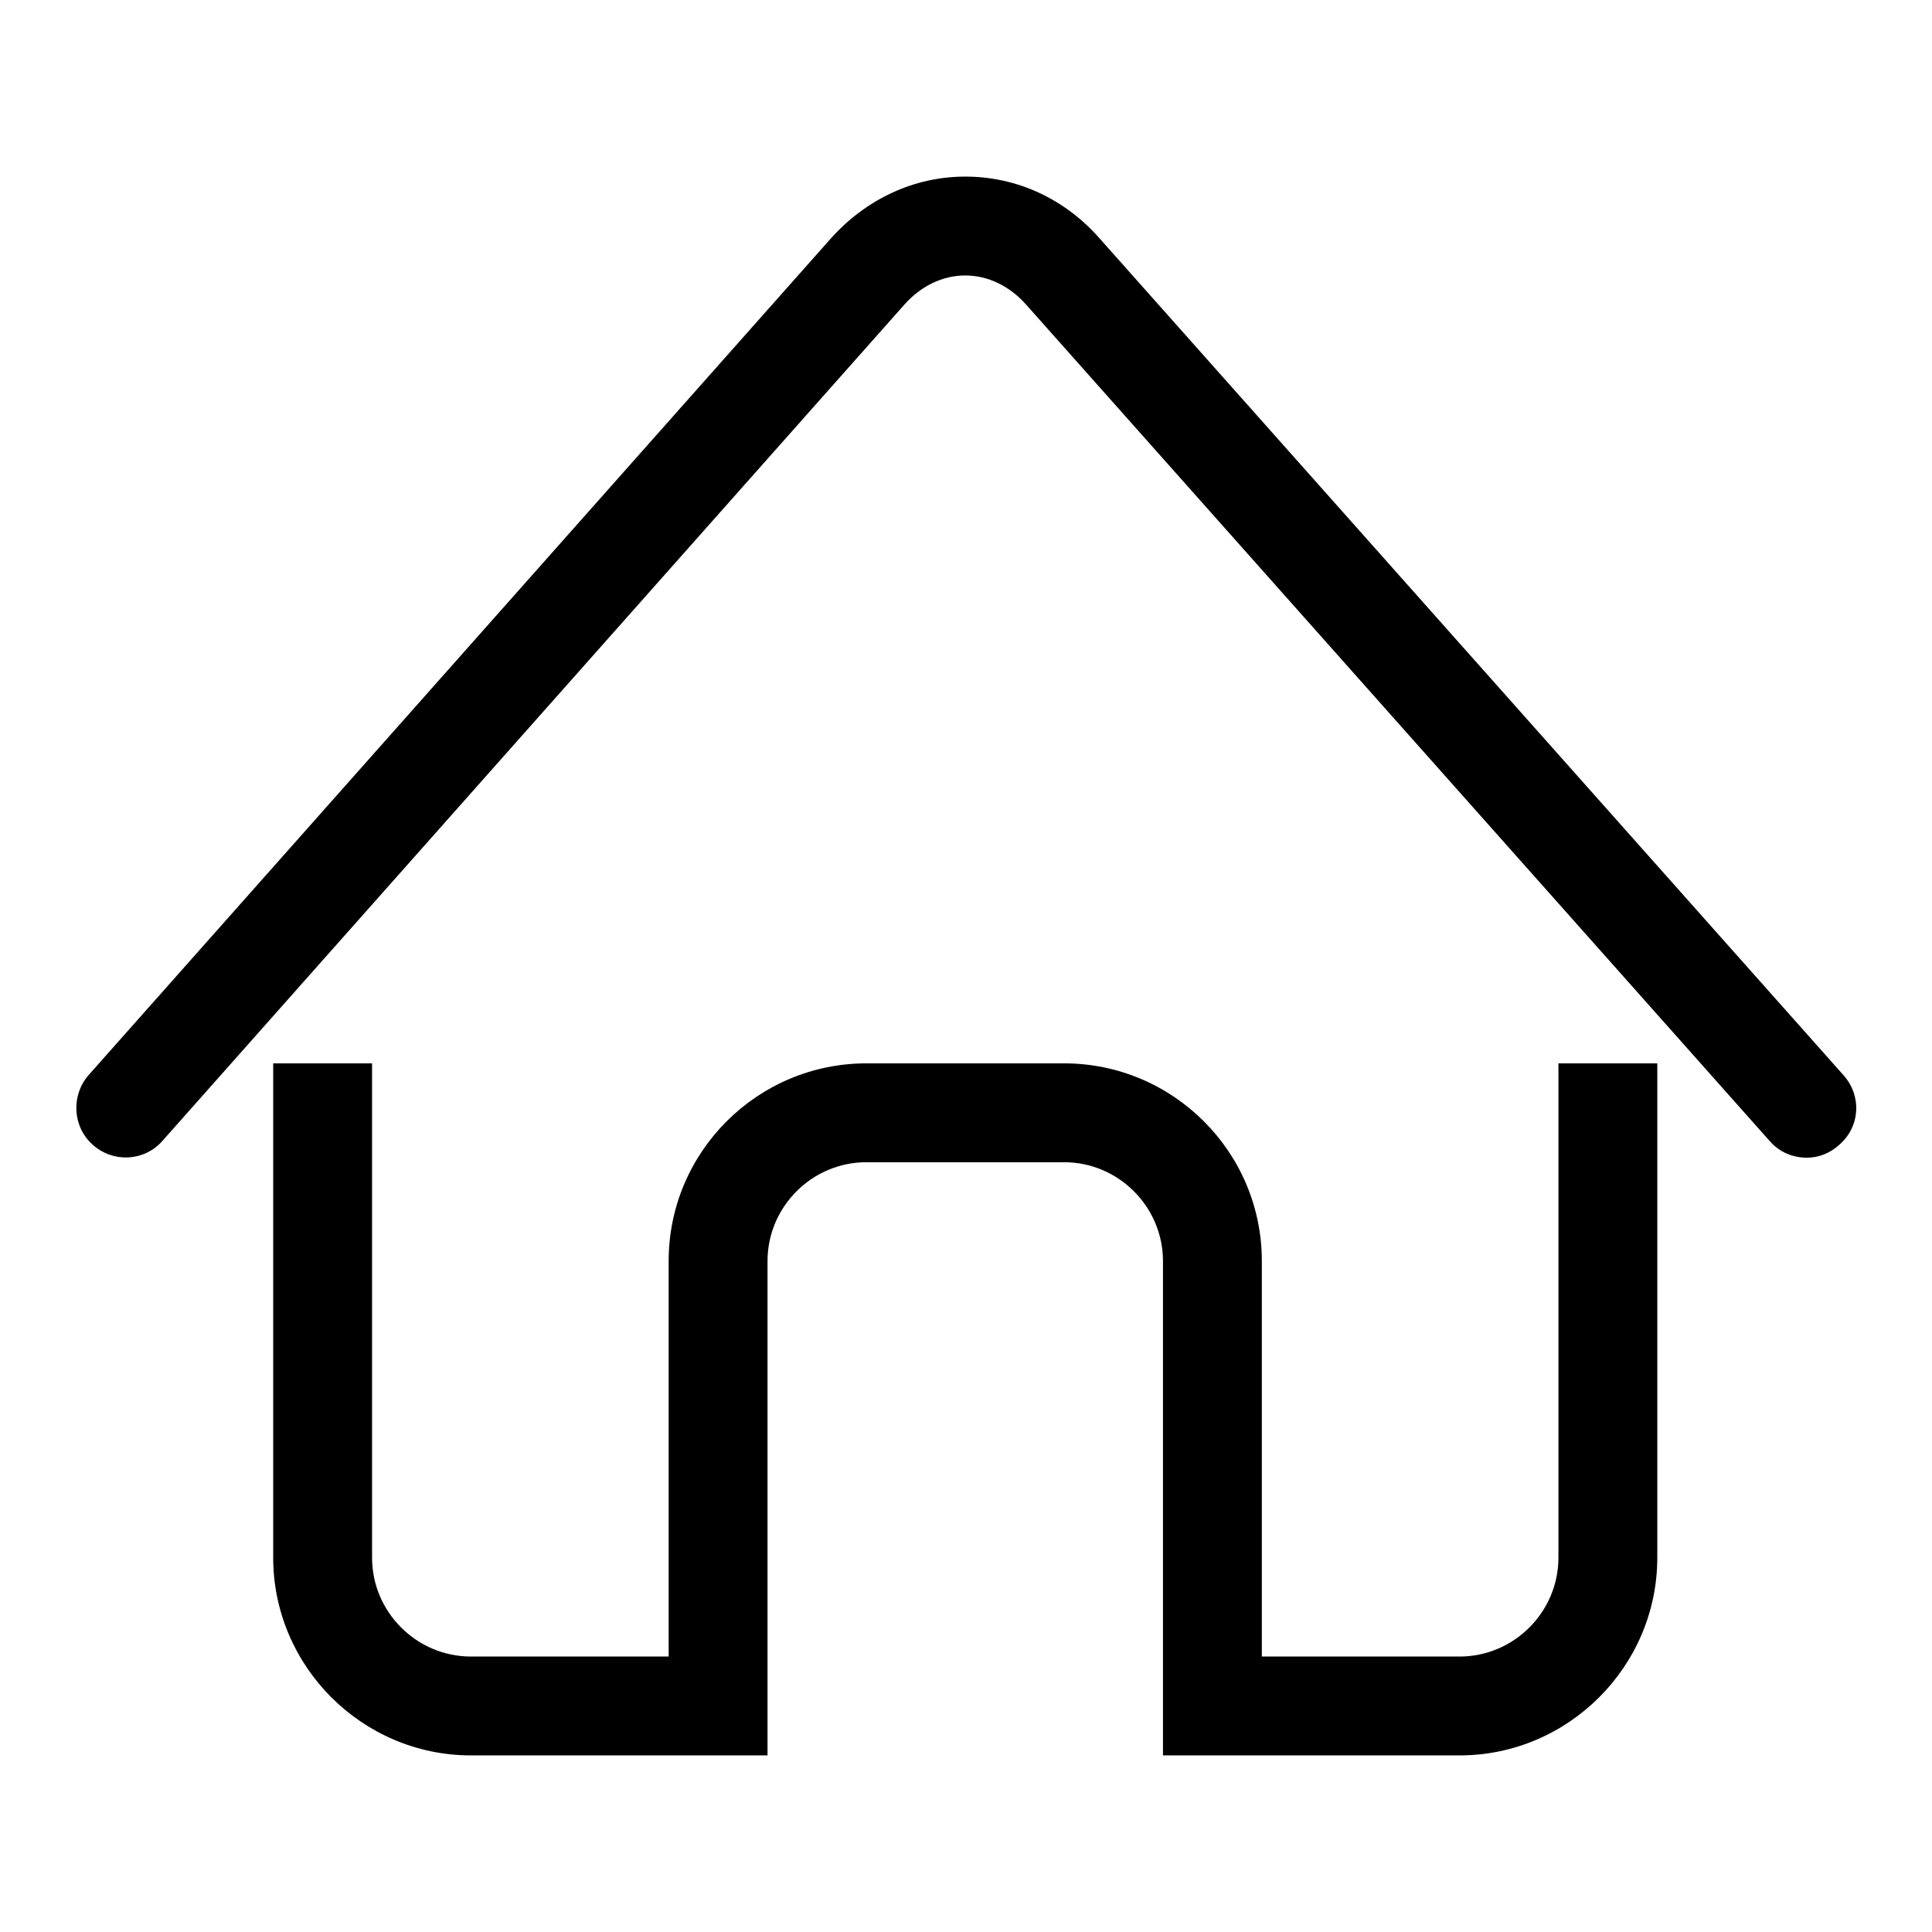 <?xml version="1.0" encoding="utf-8"?>
<!-- Svg Vector Icons : http://www.onlinewebfonts.com/icon -->
<!DOCTYPE svg PUBLIC "-//W3C//DTD SVG 1.1//EN" "http://www.w3.org/Graphics/SVG/1.1/DTD/svg11.dtd">
<svg version="1.1" xmlns="http://www.w3.org/2000/svg" xmlns:xlink="http://www.w3.org/1999/xlink" x="0px" y="0px" viewBox="0 0 256 256" enable-background="new 0 0 256 256" xml:space="preserve">
<g> <path fill="#000000" d="M239.4,153.4c-1.8,0-3.6-0.7-4.9-2.2L136,40.4c-2.2-2.5-5.1-3.9-8.1-3.9l0,0c-3,0-5.9,1.4-8.1,3.9 L21.5,151.2c-2.4,2.7-6.5,2.9-9.2,0.5c-2.7-2.4-2.9-6.5-0.6-9.2l98.3-110.8c4.7-5.3,11.1-8.3,17.9-8.3c0,0,0,0,0,0 c6.8,0,13.2,2.9,17.9,8.3l98.5,110.8c2.4,2.7,2.2,6.8-0.6,9.2C242.5,152.8,241,153.4,239.4,153.4z M206.5,140.9v65.5 c0,7.2-5.9,13.1-13.1,13.1h-26.2v-52.4c0-14.5-11.8-26.2-26.2-26.2h-26.2c-14.4,0-26.2,11.7-26.2,26.2v52.4H62.4 c-7.2,0-13.1-5.9-13.1-13.1v-65.5H36.2v65.5c0,14.4,11.8,26.2,26.2,26.2h26.2h13.1v-13.1v-52.4c0-7.2,5.9-13.1,13.1-13.1H141 c7.2,0,13.1,5.9,13.1,13.1v52.4v13.1h13.1h26.2c14.4,0,26.2-11.8,26.2-26.2v-65.5H206.5z"/></g>
</svg>